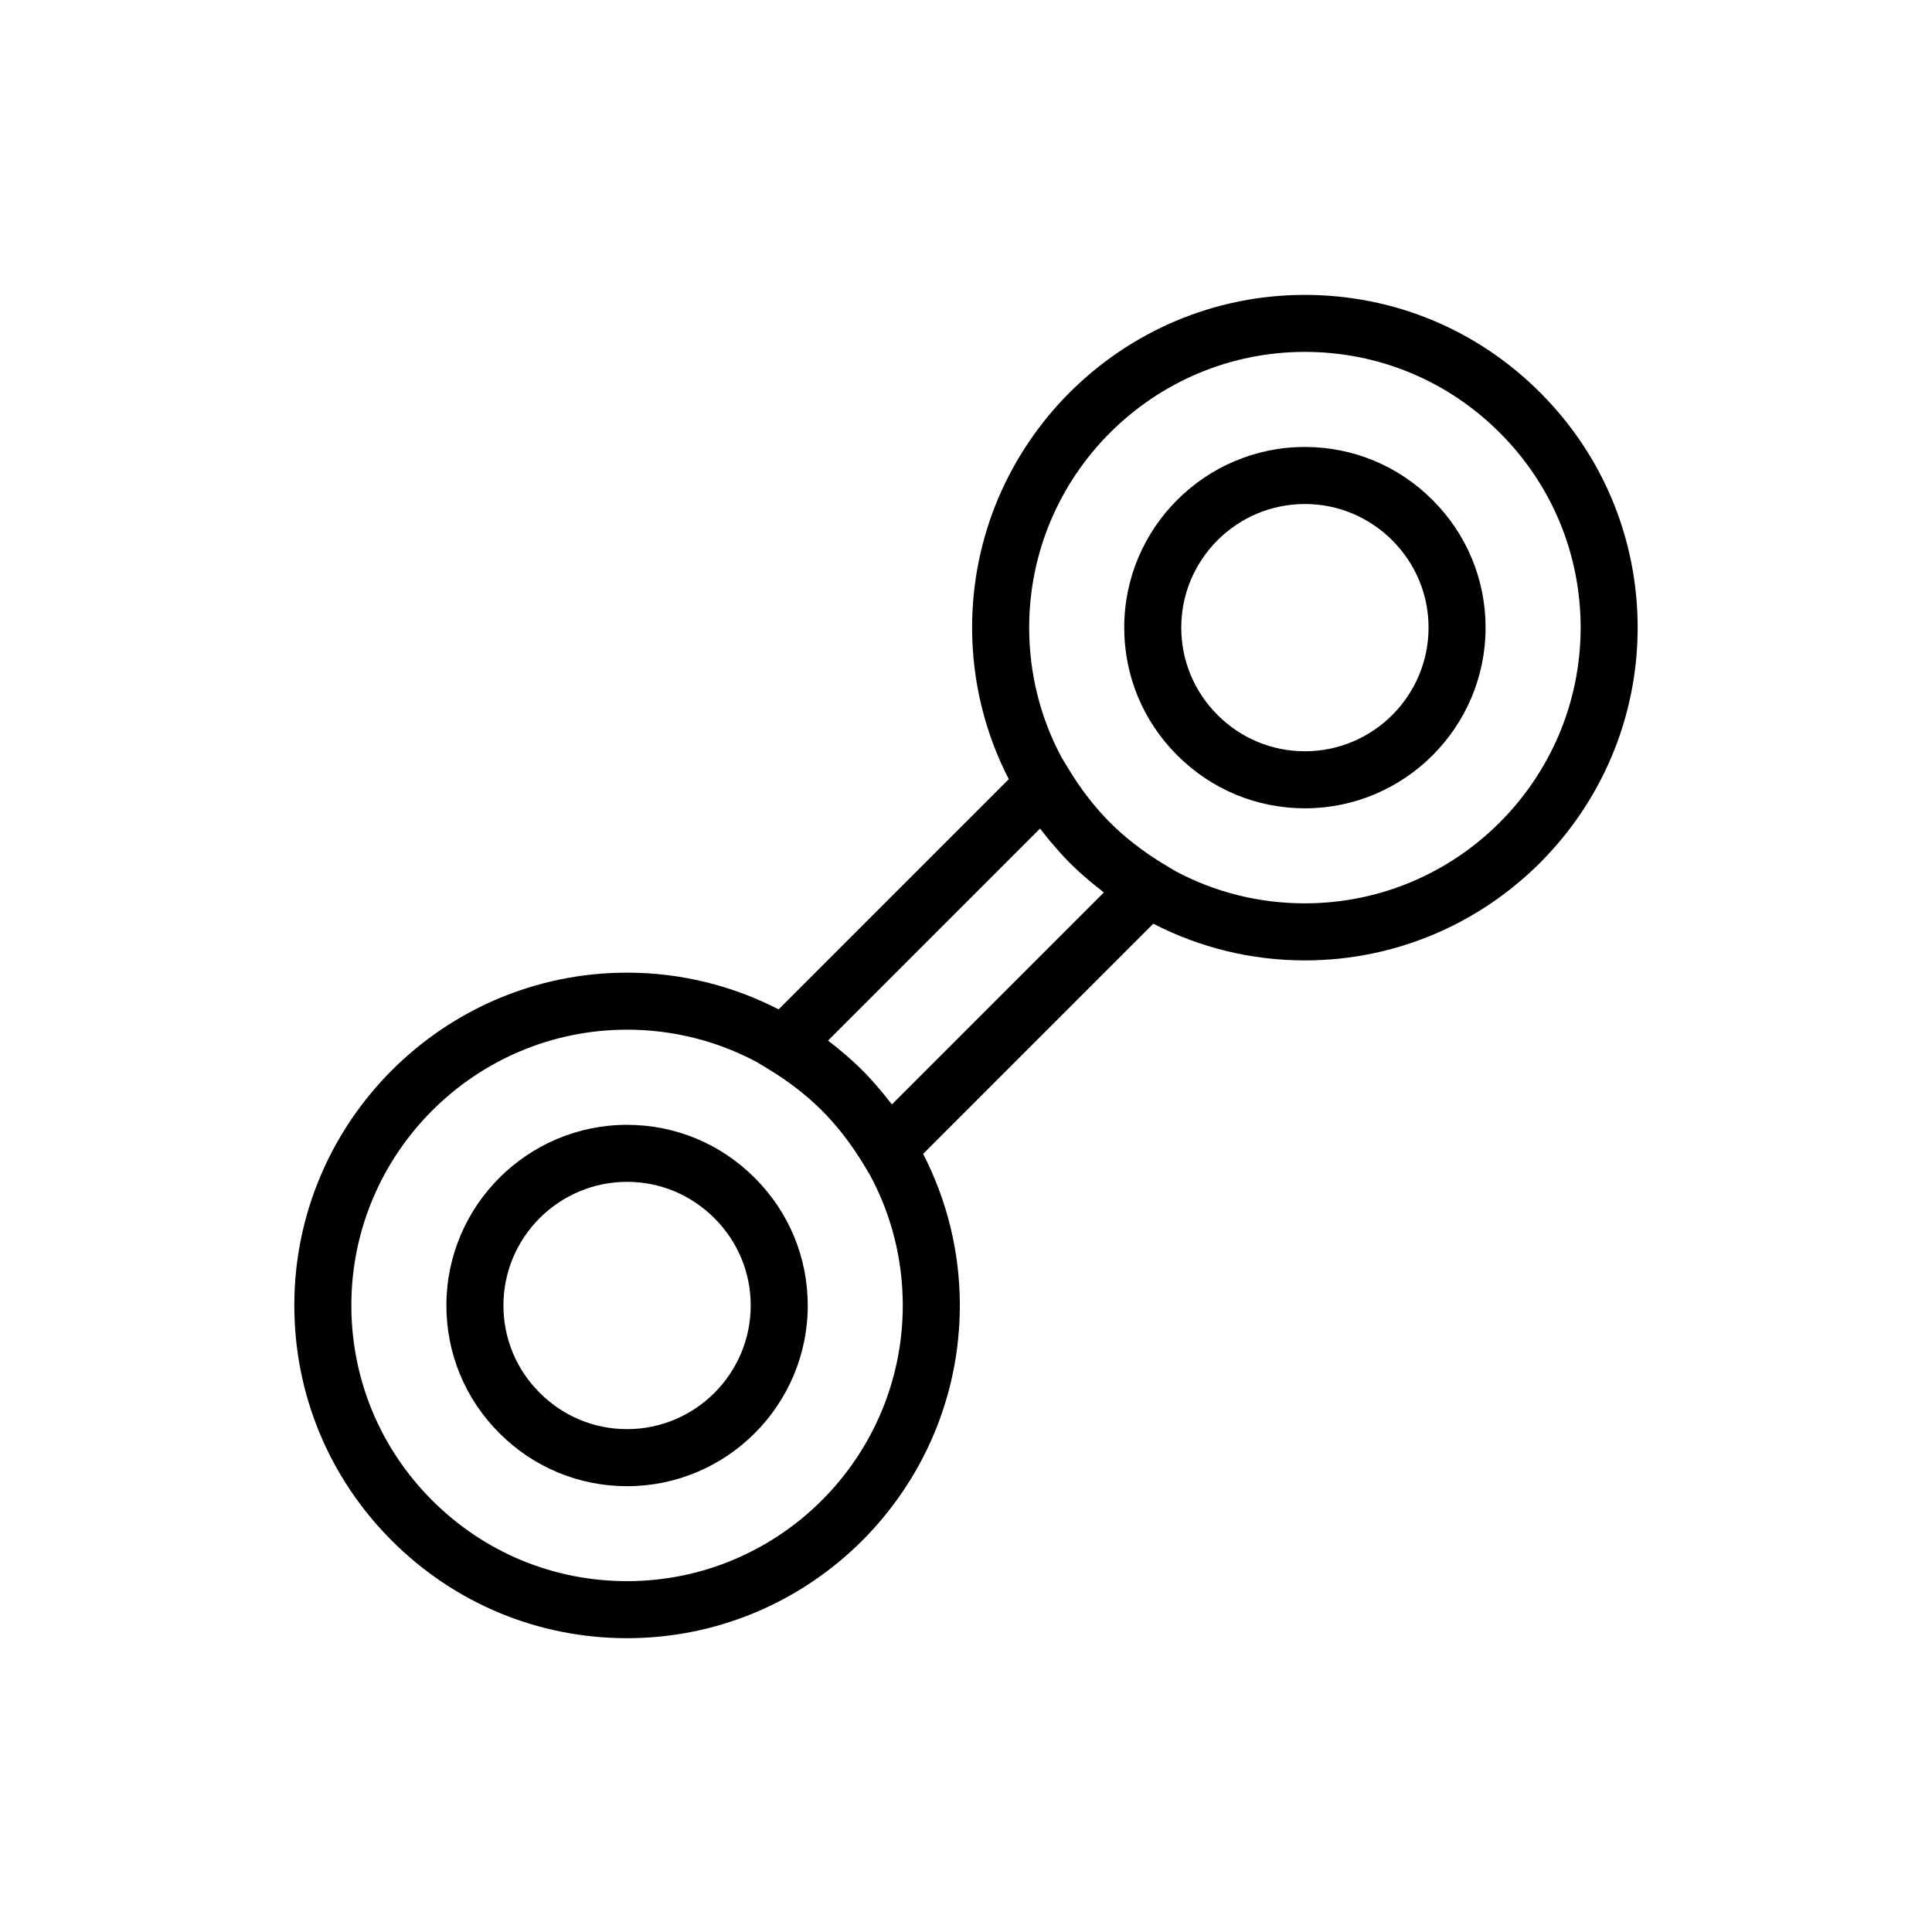 <?xml version="1.0" encoding="UTF-8"?>
<!-- Uploaded to: ICON Repo, www.iconrepo.com, Generator: ICON Repo Mixer Tools -->
<svg fill="#000000" width="800px" height="800px" version="1.1" viewBox="144 144 512 512" xmlns="http://www.w3.org/2000/svg">
 <g>
  <path d="m552.13 248c-16.672-16.668-38.805-25.844-62.336-25.852-48.617 0.012-88.176 39.562-88.176 88.172 0 14.203 3.402 27.875 9.719 40.172l-60.996 61c-12.289-6.316-25.961-9.723-40.172-9.73-48.621 0.02-88.176 39.574-88.172 88.176 0.004 23.555 9.184 45.695 25.852 62.367 16.672 16.656 38.809 25.832 62.328 25.832 48.613 0 88.172-39.559 88.191-88.188 0-14.199-3.406-27.867-9.73-40.164l60.992-60.992c12.293 6.324 25.965 9.723 40.172 9.723 48.609 0 88.176-39.562 88.195-88.191-0.016-23.535-9.199-45.668-25.867-62.324zm-241.96 315.02c-19.488 0-37.824-7.602-51.641-21.406-13.809-13.809-21.41-32.164-21.418-51.676-0.004-40.27 32.773-73.043 73.059-73.062 12.184 0.004 23.914 2.984 34.375 8.578l3.168 1.914c2.606 1.578 5.062 3.266 7.379 5.055 0.07 0.055 0.141 0.105 0.211 0.156 2.332 1.809 4.516 3.723 6.519 5.734 1.996 1.996 3.894 4.168 5.691 6.473 0.102 0.121 0.191 0.258 0.289 0.383 1.754 2.281 3.414 4.691 4.953 7.238l1.789 2.973c5.672 10.508 8.699 22.309 8.699 34.562-0.012 40.301-32.789 73.078-73.074 73.078zm126.37-182.51-56.176 56.168c-0.211-0.289-0.449-0.539-0.664-0.828-0.754-0.961-1.516-1.93-2.316-2.867-1.547-1.832-3.129-3.617-4.785-5.281-0.031-0.031-0.051-0.059-0.082-0.09-0.035-0.035-0.082-0.07-0.117-0.105-1.637-1.637-3.391-3.203-5.203-4.727-0.996-0.852-2.016-1.652-3.043-2.453-0.242-0.188-0.465-0.387-0.711-0.57l56.18-56.18c0.172 0.227 0.359 0.434 0.527 0.66 0.82 1.059 1.652 2.106 2.523 3.129 1.492 1.77 3.023 3.481 4.609 5.09 0.07 0.066 0.121 0.137 0.188 0.207 0.07 0.07 0.145 0.125 0.215 0.195 1.602 1.594 3.309 3.117 5.074 4.606 1.012 0.863 2.047 1.676 3.09 2.492 0.242 0.184 0.453 0.379 0.691 0.555zm53.262 2.887c-12.176 0-23.906-2.973-34.359-8.57l-3.18-1.918c-2.594-1.566-5.047-3.254-7.359-5.039-0.074-0.055-0.145-0.105-0.215-0.16-2.332-1.809-4.516-3.723-6.523-5.734-2-2-3.91-4.188-5.723-6.516-0.059-0.074-0.109-0.152-0.172-0.227-1.785-2.312-3.473-4.777-5.043-7.375l-1.926-3.184c-5.594-10.461-8.559-22.188-8.559-34.359 0-40.273 32.777-73.047 73.062-73.059 19.492 0.004 37.836 7.613 51.652 21.426 13.809 13.805 21.422 32.145 21.434 51.641-0.027 40.293-32.809 73.074-73.09 73.074z"/>
  <path d="m489.8 262.45c-26.395 0.004-47.871 21.477-47.871 47.863 0 12.777 4.988 24.801 14.051 33.852 9.055 9.055 21.07 14.047 33.832 14.047 26.391 0 47.871-21.477 47.883-47.883 0-12.746-4.988-24.762-14.051-33.824-9.07-9.066-21.086-14.055-33.844-14.055zm0.012 80.645c-8.723 0-16.941-3.414-23.145-9.617-6.203-6.195-9.621-14.426-9.621-23.164 0-18.051 14.695-32.742 32.758-32.746 8.715 0 16.941 3.422 23.156 9.621 6.203 6.207 9.621 14.426 9.621 23.137-0.012 18.07-14.707 32.77-32.77 32.77z"/>
  <path d="m310.17 442.09c-26.398 0.012-47.871 21.488-47.871 47.871 0 12.781 4.992 24.801 14.047 33.848 9.055 9.059 21.07 14.047 33.832 14.047 26.395 0 47.879-21.484 47.883-47.883 0-12.762-4.988-24.777-14.043-33.816-9.051-9.074-21.07-14.066-33.848-14.066zm0.008 80.645c-8.723 0-16.938-3.414-23.145-9.621-6.203-6.191-9.617-14.414-9.617-23.156 0-18.055 14.695-32.746 32.758-32.758 8.73 0 16.949 3.422 23.156 9.637 6.203 6.191 9.617 14.402 9.617 23.129-0.008 18.07-14.711 32.77-32.77 32.77z"/>
 </g>
</svg>
